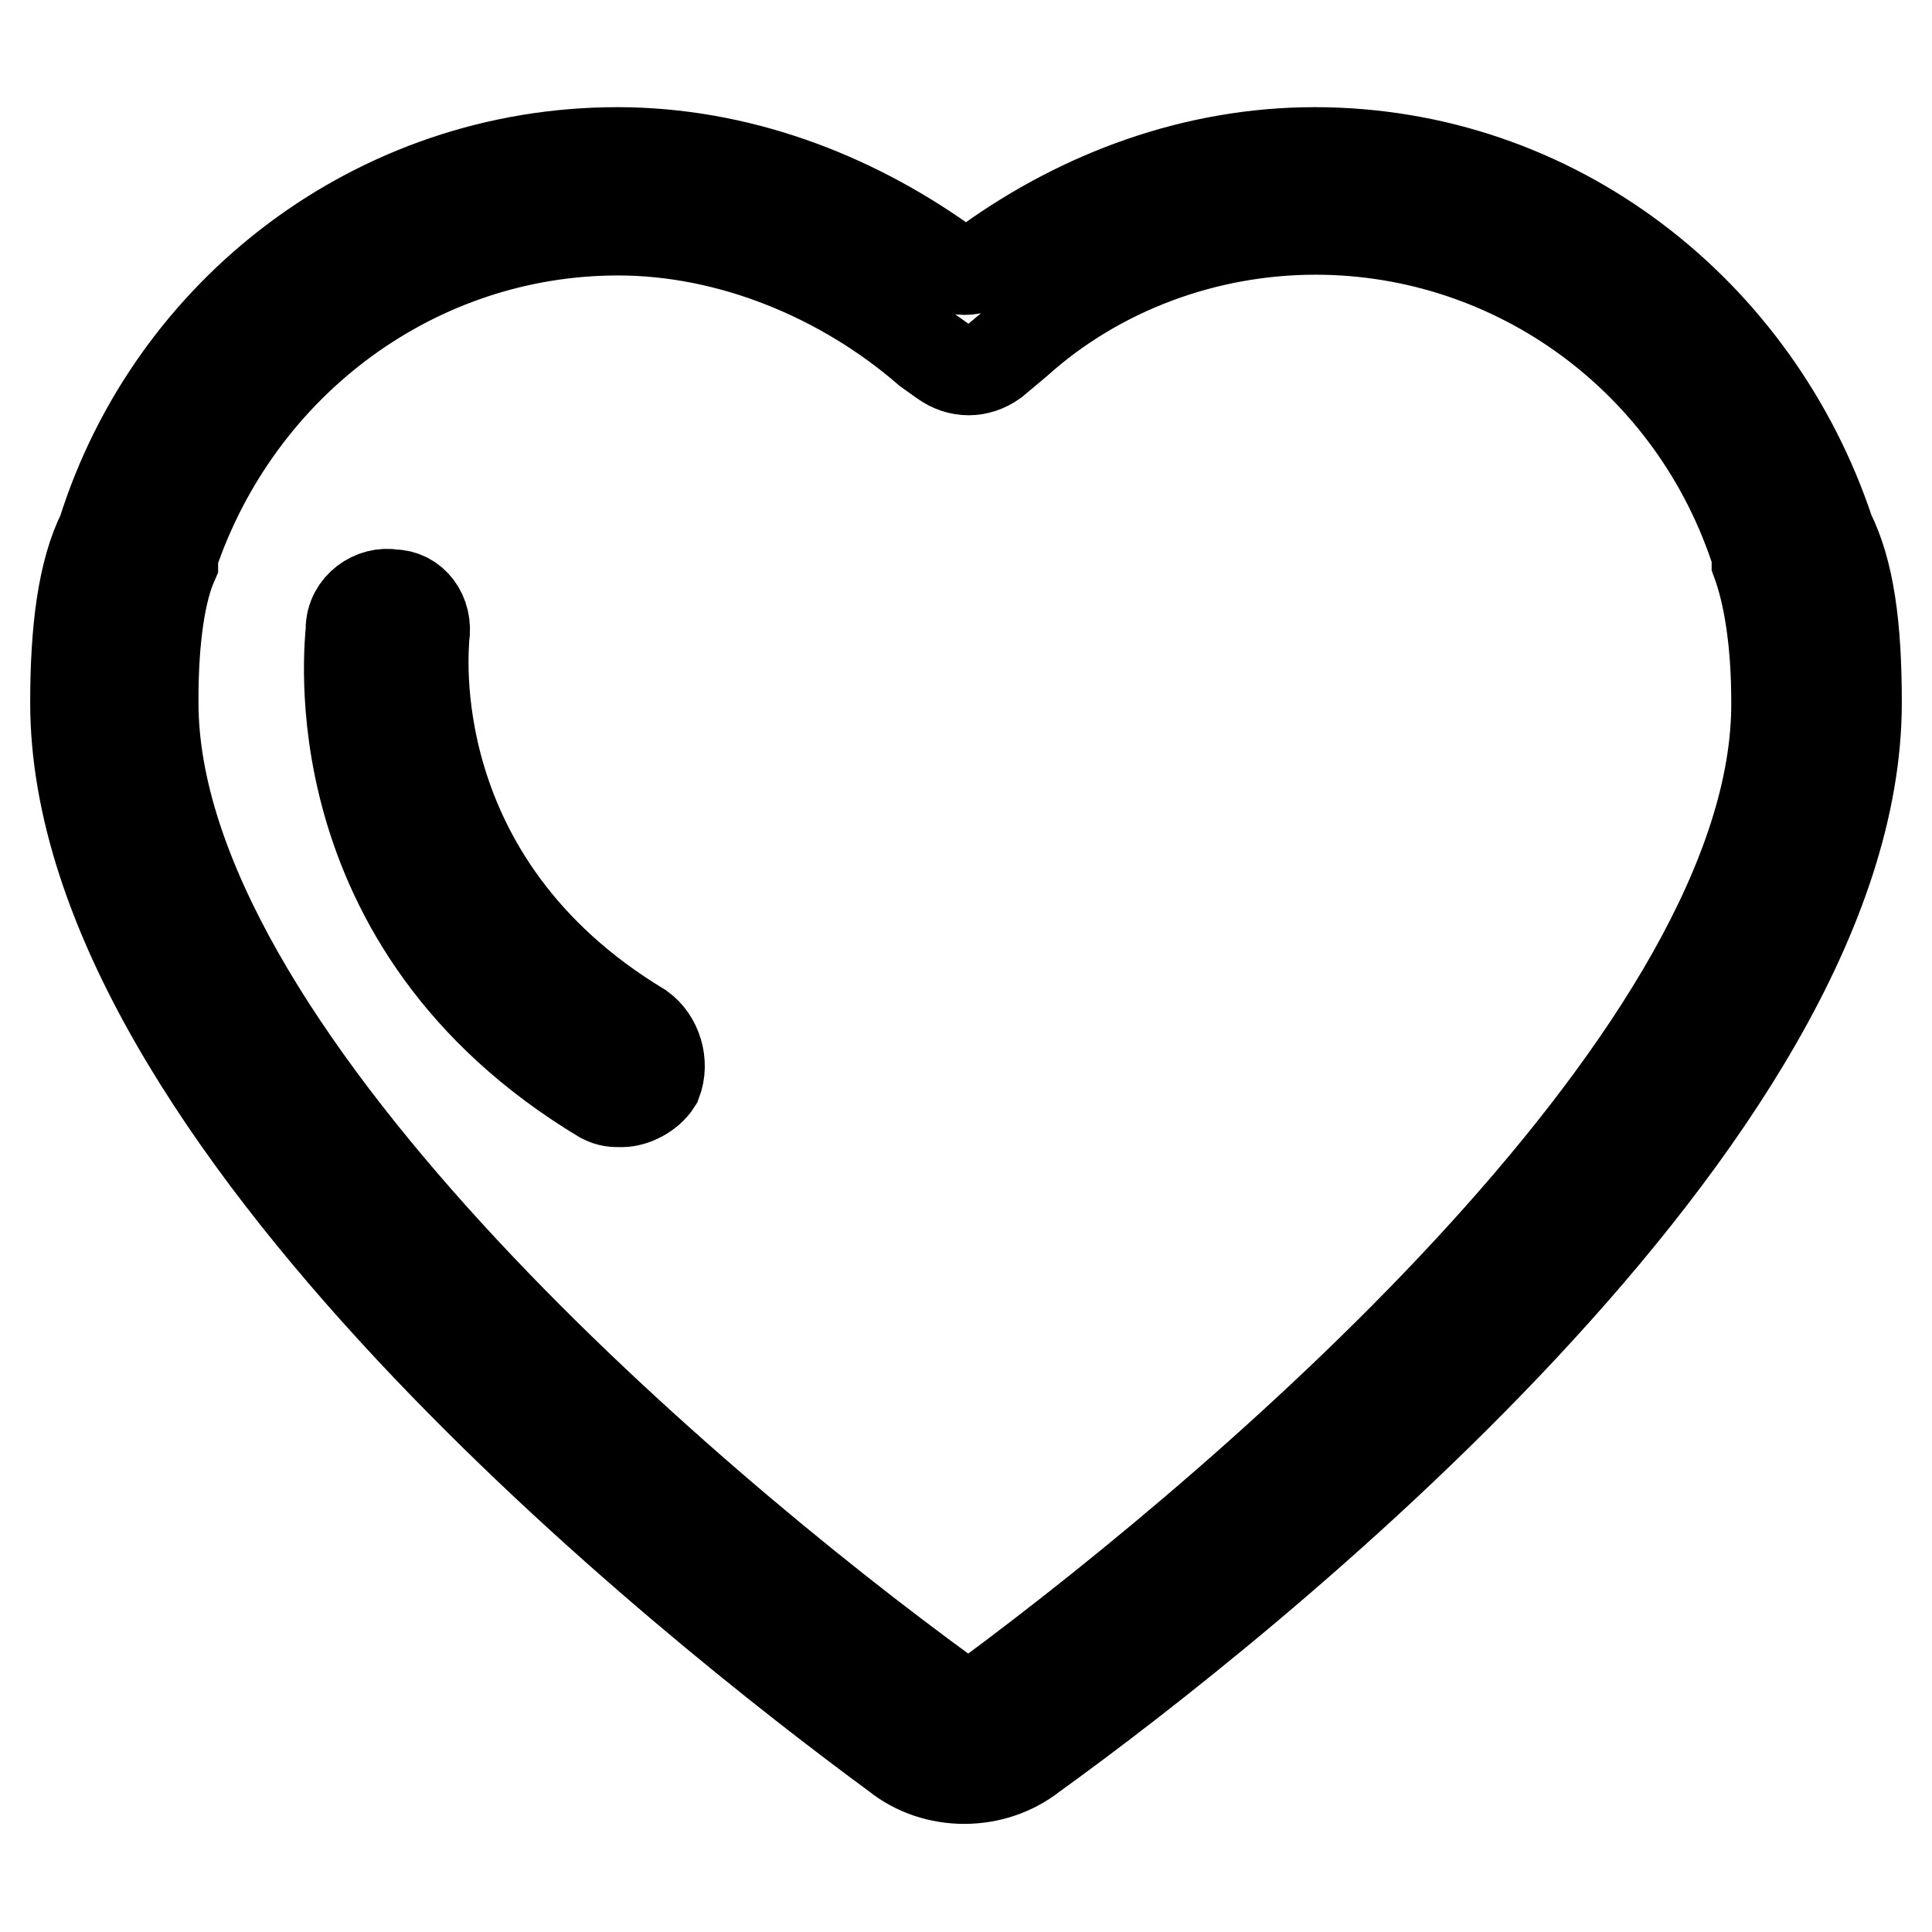 <?xml version="1.0" encoding="utf-8"?>
<!-- Svg Vector Icons : http://www.onlinewebfonts.com/icon -->
<!DOCTYPE svg PUBLIC "-//W3C//DTD SVG 1.1//EN" "http://www.w3.org/Graphics/SVG/1.1/DTD/svg11.dtd">
<svg version="1.1" xmlns="http://www.w3.org/2000/svg" xmlns:xlink="http://www.w3.org/1999/xlink" x="0px" y="0px" viewBox="0 0 256 256" enable-background="new 0 0 256 256" xml:space="preserve">
<g> <path stroke-width="12" fill-opacity="0" stroke="#000000"  d="M242.4,70.5c-9.7-29.2-36.4-50.3-68.2-50.3c-15.9,0-30.8,5.6-43.1,14.4c-2.1,1.5-4.6,1.5-6.2,0 c-12.3-8.7-27.2-14.4-43.1-14.4c-31.8,0-59,21-68.2,50.3C11,75.7,10,83.4,10,93.1c0,54.9,81.6,119.5,108.8,139.5 c5.1,4.1,12.8,4.1,18,0C164.4,212.7,246,148,246,93.1C246,82.9,245,75.7,242.4,70.5z M131.1,224.5c-1.5,1-4.1,1-5.6,0 C89.5,198.3,20.3,138.8,20.3,93.1v-0.5c0-8.2,1-14.4,2.6-18v-1c8.7-25.7,32.3-43.1,59-43.1c14.9,0,29.8,6.2,41,15.9l2.1,1.5 c2.1,1.5,4.6,1.5,6.7,0l3.1-2.6c10.8-9.7,25.1-14.9,39.5-14.9c26.7,0,50.3,17.4,58.5,43.1v1c1.5,4.1,2.6,10.3,2.6,18.5 C235.7,138.8,166.5,198.3,131.1,224.5z M84.9,136.2c-32.3-19.5-28.7-50.8-28.7-51.8c0.5-3.1-1.5-5.6-4.1-5.6 c-2.6-0.5-5.6,1.5-5.6,4.6c0,1.5-5.1,39,33.3,62.1c1,0.5,1.5,0.5,2.6,0.5c1.5,0,3.6-1,4.6-2.6C88,140.8,87,137.7,84.9,136.2z"/></g>
</svg>